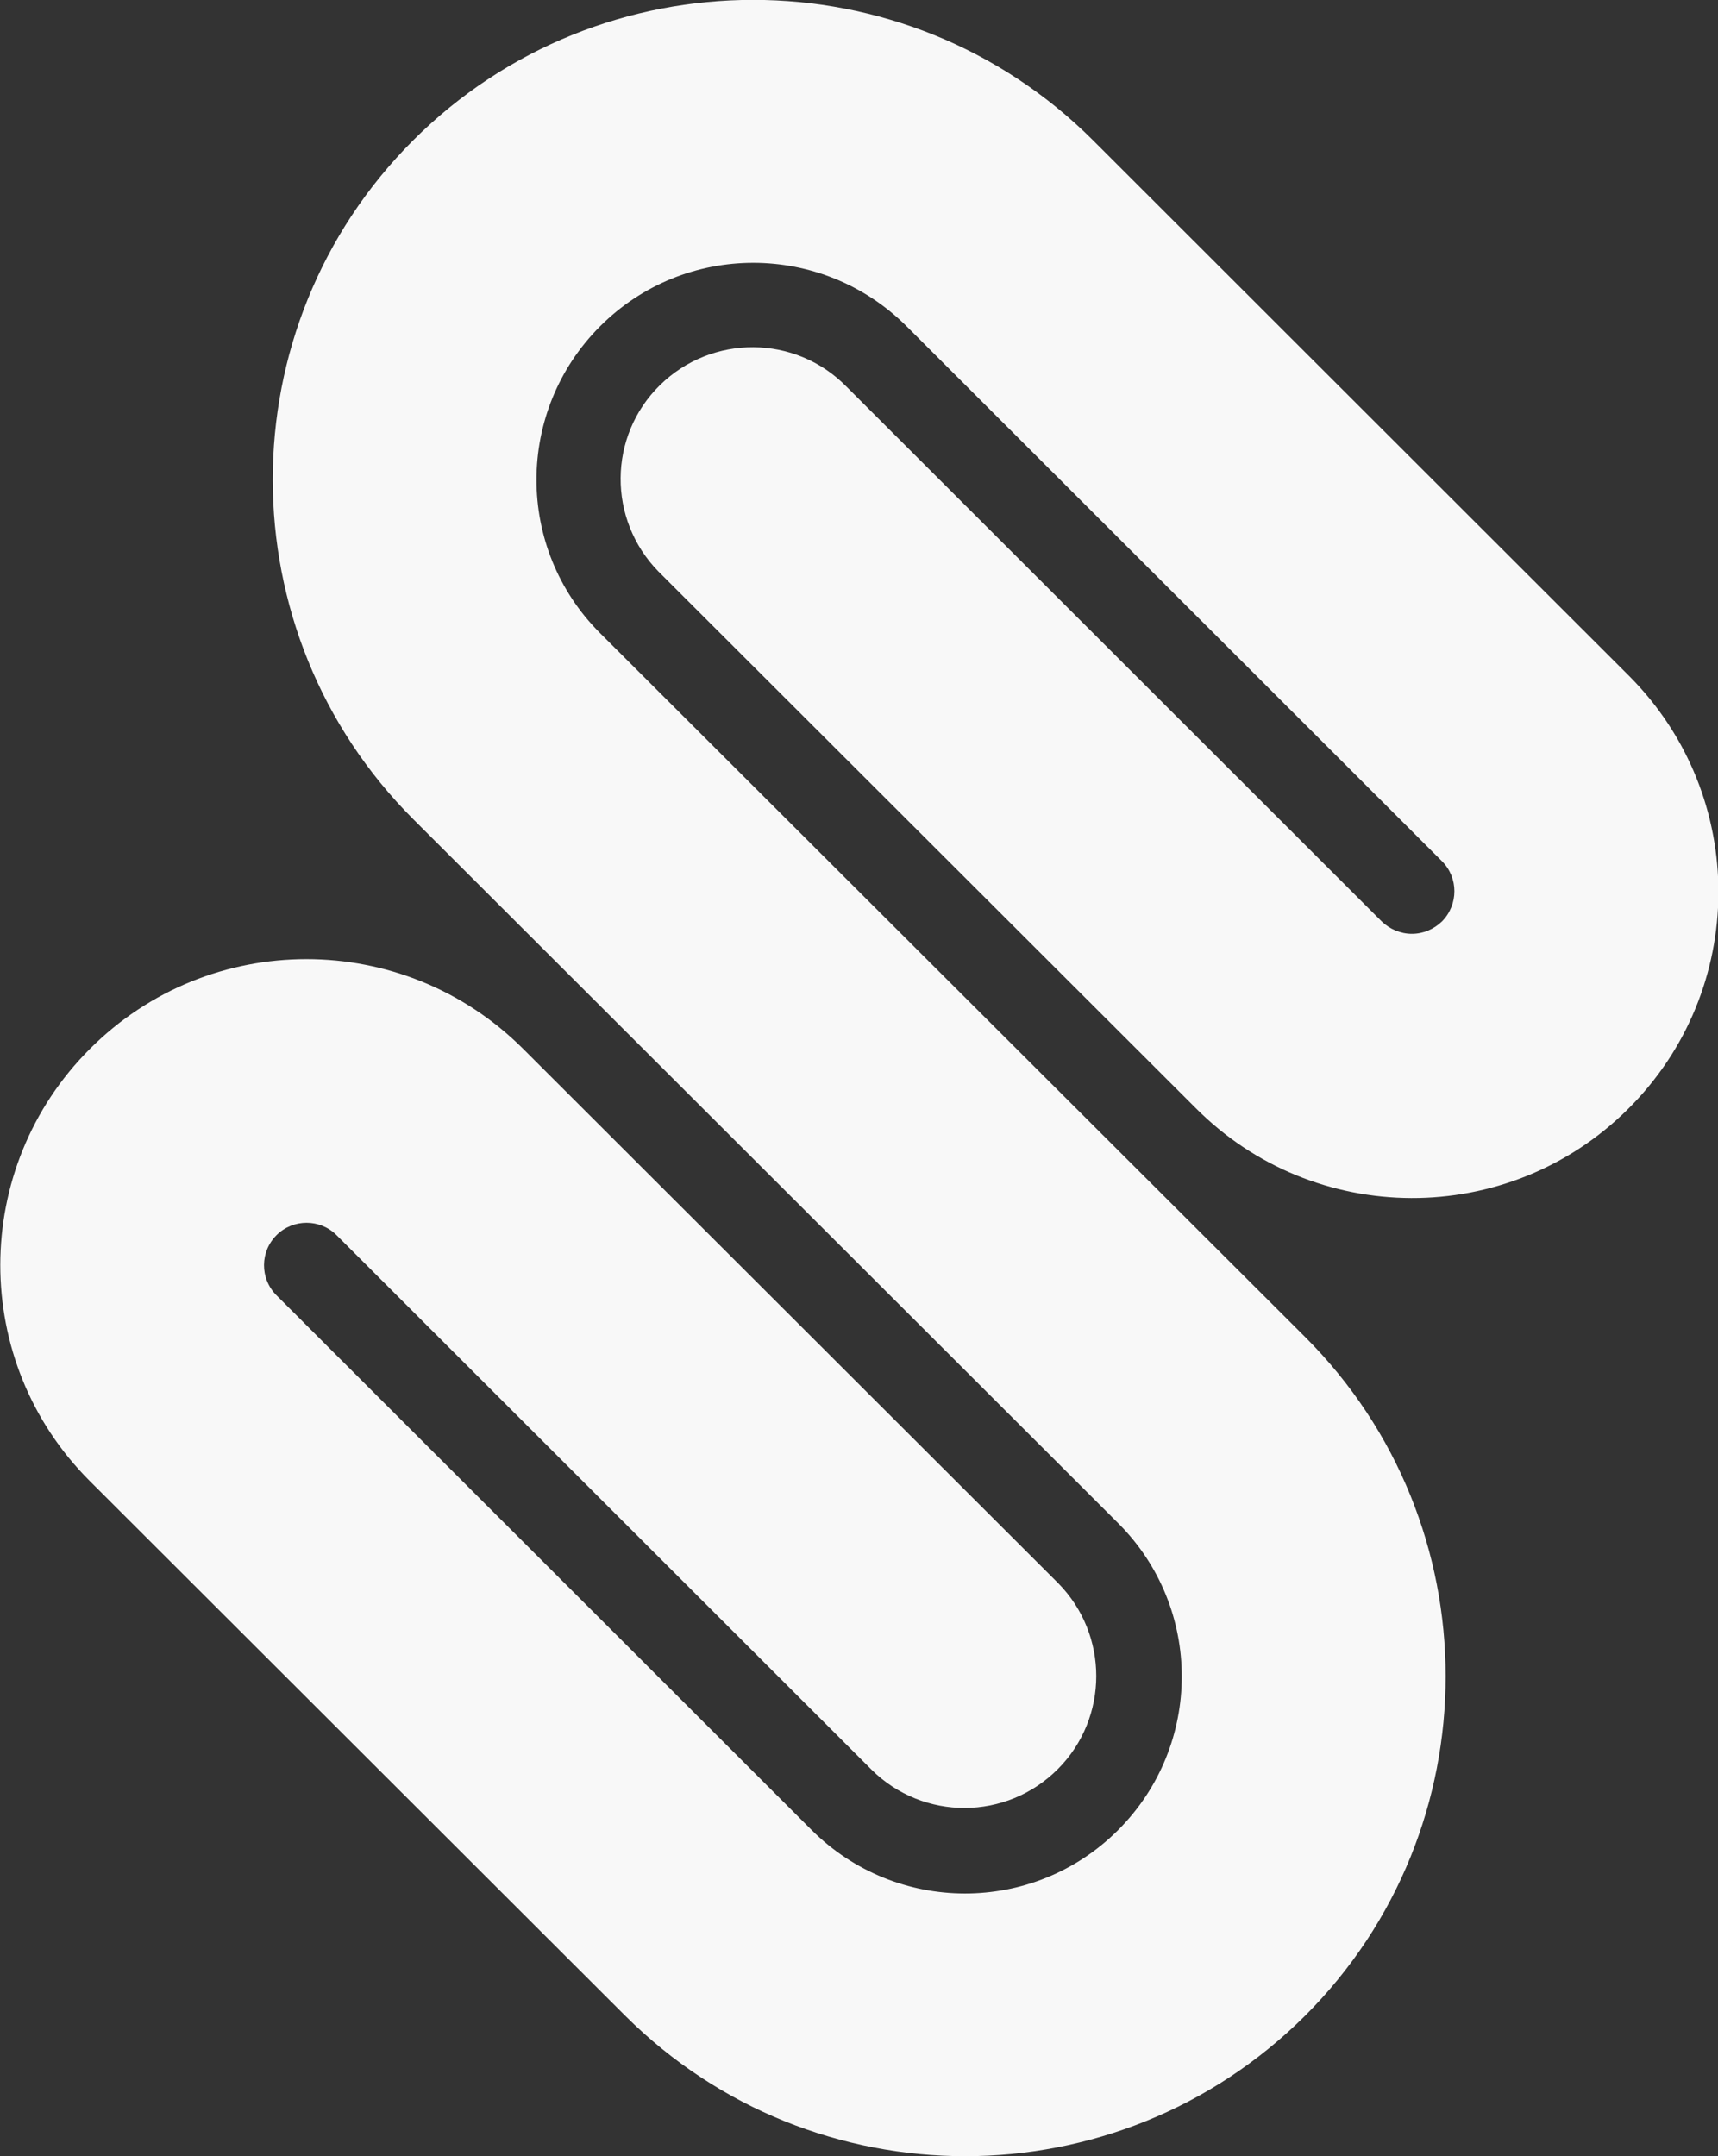 <?xml version="1.0" encoding="utf-8"?>
<!-- Generator: Adobe Illustrator 26.3.1, SVG Export Plug-In . SVG Version: 6.00 Build 0)  -->
<svg version="1.1" baseProfile="tiny" id="Vrstva_1"
	 xmlns="http://www.w3.org/2000/svg" xmlns:xlink="http://www.w3.org/1999/xlink" x="0px" y="0px" viewBox="0 0 677.3 850"
	 overflow="visible" xml:space="preserve">
<rect x="0" y="0" width="677.3" height="850" fill="#333333" stroke="none"/>
<path fill="#F8F8F8" d="M556.6,368.1c-4.4,0-8.7-1.8-11.9-4.9l-211-210.8c-20.1-20.5-53-20.7-73.5-0.6s-20.7,53-0.6,73.5
	c0.2,0.2,0.4,0.4,0.6,0.6l211,210.7c46.9,47.3,123.3,47.6,170.6,0.6c47.3-46.9,47.6-123.3,0.6-170.6c-0.2-0.2-0.3-0.3-0.5-0.5
	l-211-210.8c-73.9-73.8-194.1-73.8-268,0S89.1,249.2,163,323l277.9,277.5c33.4,33.4,33.3,87.5-0.1,120.9s-87.5,33.3-120.9-0.1
	l-211-210.8l0,0c-6.5-6.6-6.4-17.2,0.2-23.7c6.5-6.4,17-6.4,23.5,0l211,210.8c20.4,20.2,53.2,20.1,73.5-0.3
	c20.1-20.2,20.1-52.9,0.1-73.2l-211-210.7h0c-47.2-47.1-123.6-47.1-170.7,0c-47.1,47-47.2,123.3-0.2,170.3c0.1,0.1,0.1,0.1,0.2,0.2
	l0,0l211,210.7c74.1,73.8,193.9,73.8,268,0c73.9-73.8,73.9-193.8,0-267.6L236.5,249.5c-33.4-33.4-33.3-87.5,0.1-120.9
	s87.5-33.3,120.9,0.1l211,210.8c6.5,6.5,6.5,17.1,0,23.7C565.3,366.3,561.1,368.1,556.6,368.1"/>
</svg>

